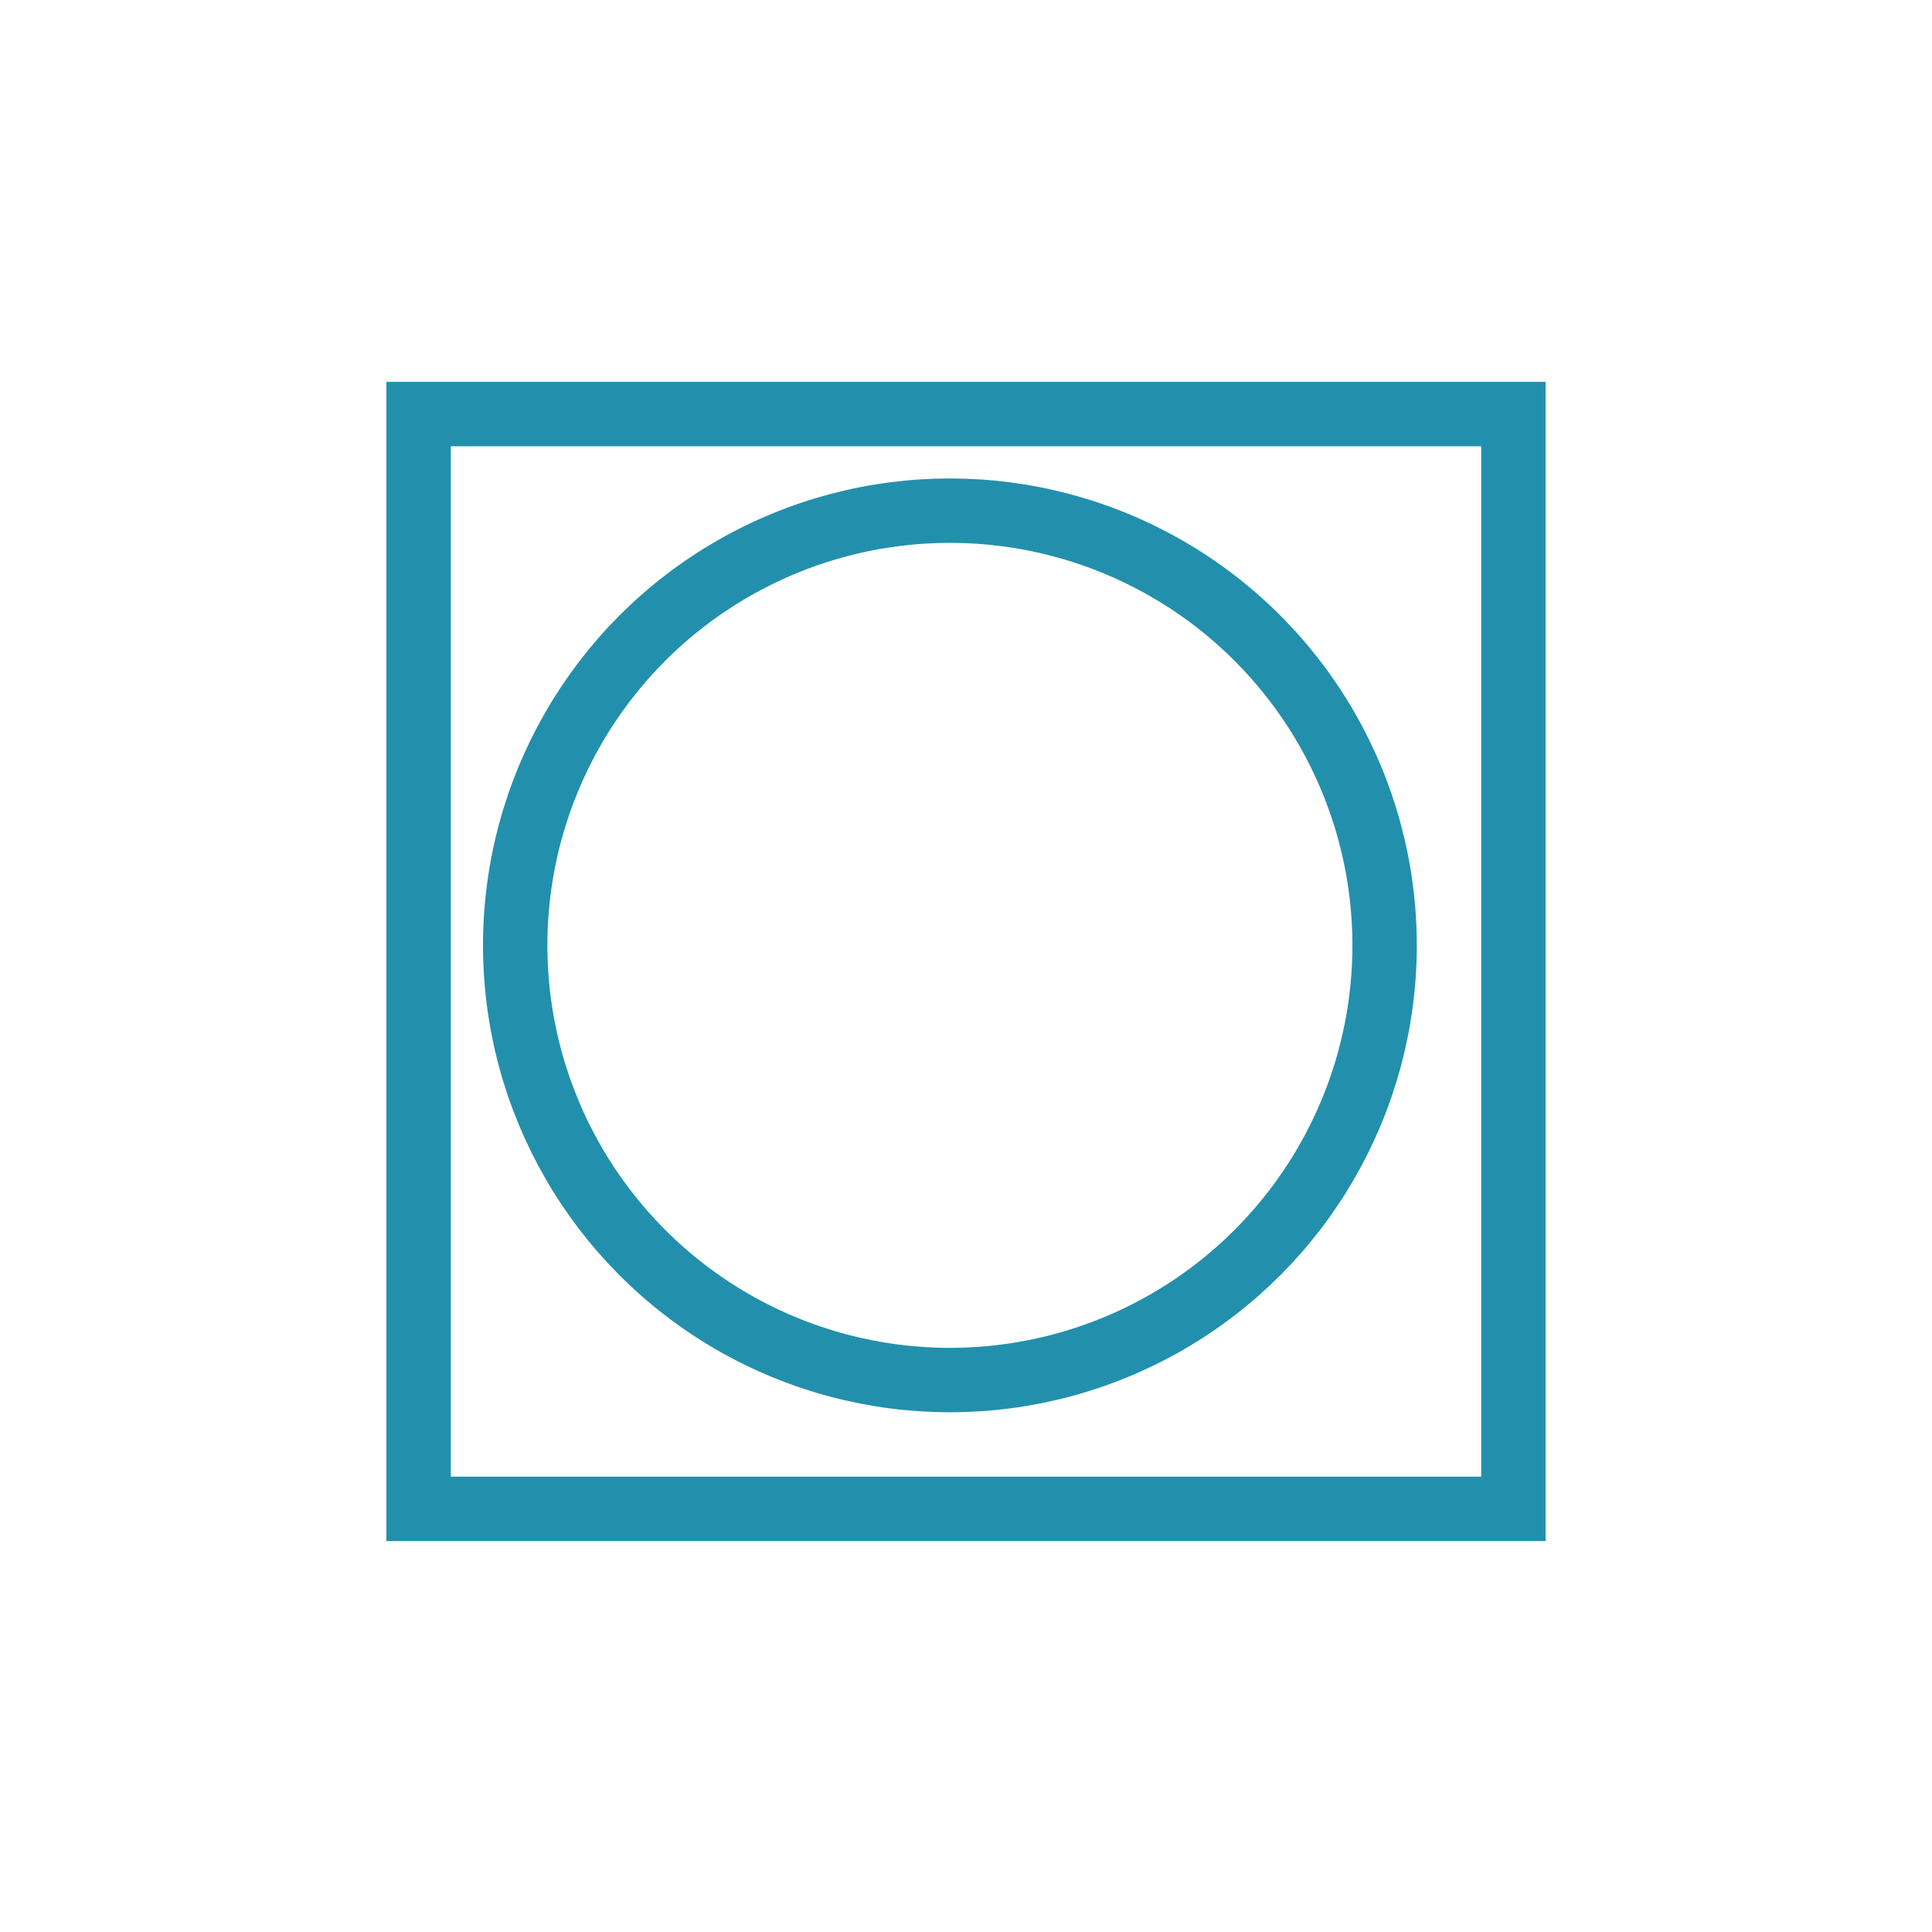 <svg id="Raggruppa_168" data-name="Raggruppa 168" xmlns="http://www.w3.org/2000/svg" width="60" height="60" viewBox="0 0 60 60">
  <g id="Raggruppa_155" data-name="Raggruppa 155">
    <path id="Tracciato_194" data-name="Tracciato 194" d="M0,0H60V60H0Z" fill="none"/>
  </g>
  <g id="Raggruppa_156" data-name="Raggruppa 156" transform="translate(12 12)">
    <g id="Rettangolo_61" data-name="Rettangolo 61" transform="translate(0 -0.141)" fill="none" stroke="#2290ac" stroke-width="2">
      <rect width="36" height="36" stroke="none"/>
      <rect x="1" y="1" width="34" height="34" fill="none"/>
    </g>
    <g id="Ellisse_2" data-name="Ellisse 2" transform="translate(3 2.859)" fill="none" stroke="#2290ac" stroke-width="2">
      <circle cx="14.5" cy="14.5" r="14.5" stroke="none"/>
      <circle cx="14.5" cy="14.5" r="13.5" fill="none"/>
    </g>
  </g>
</svg>
